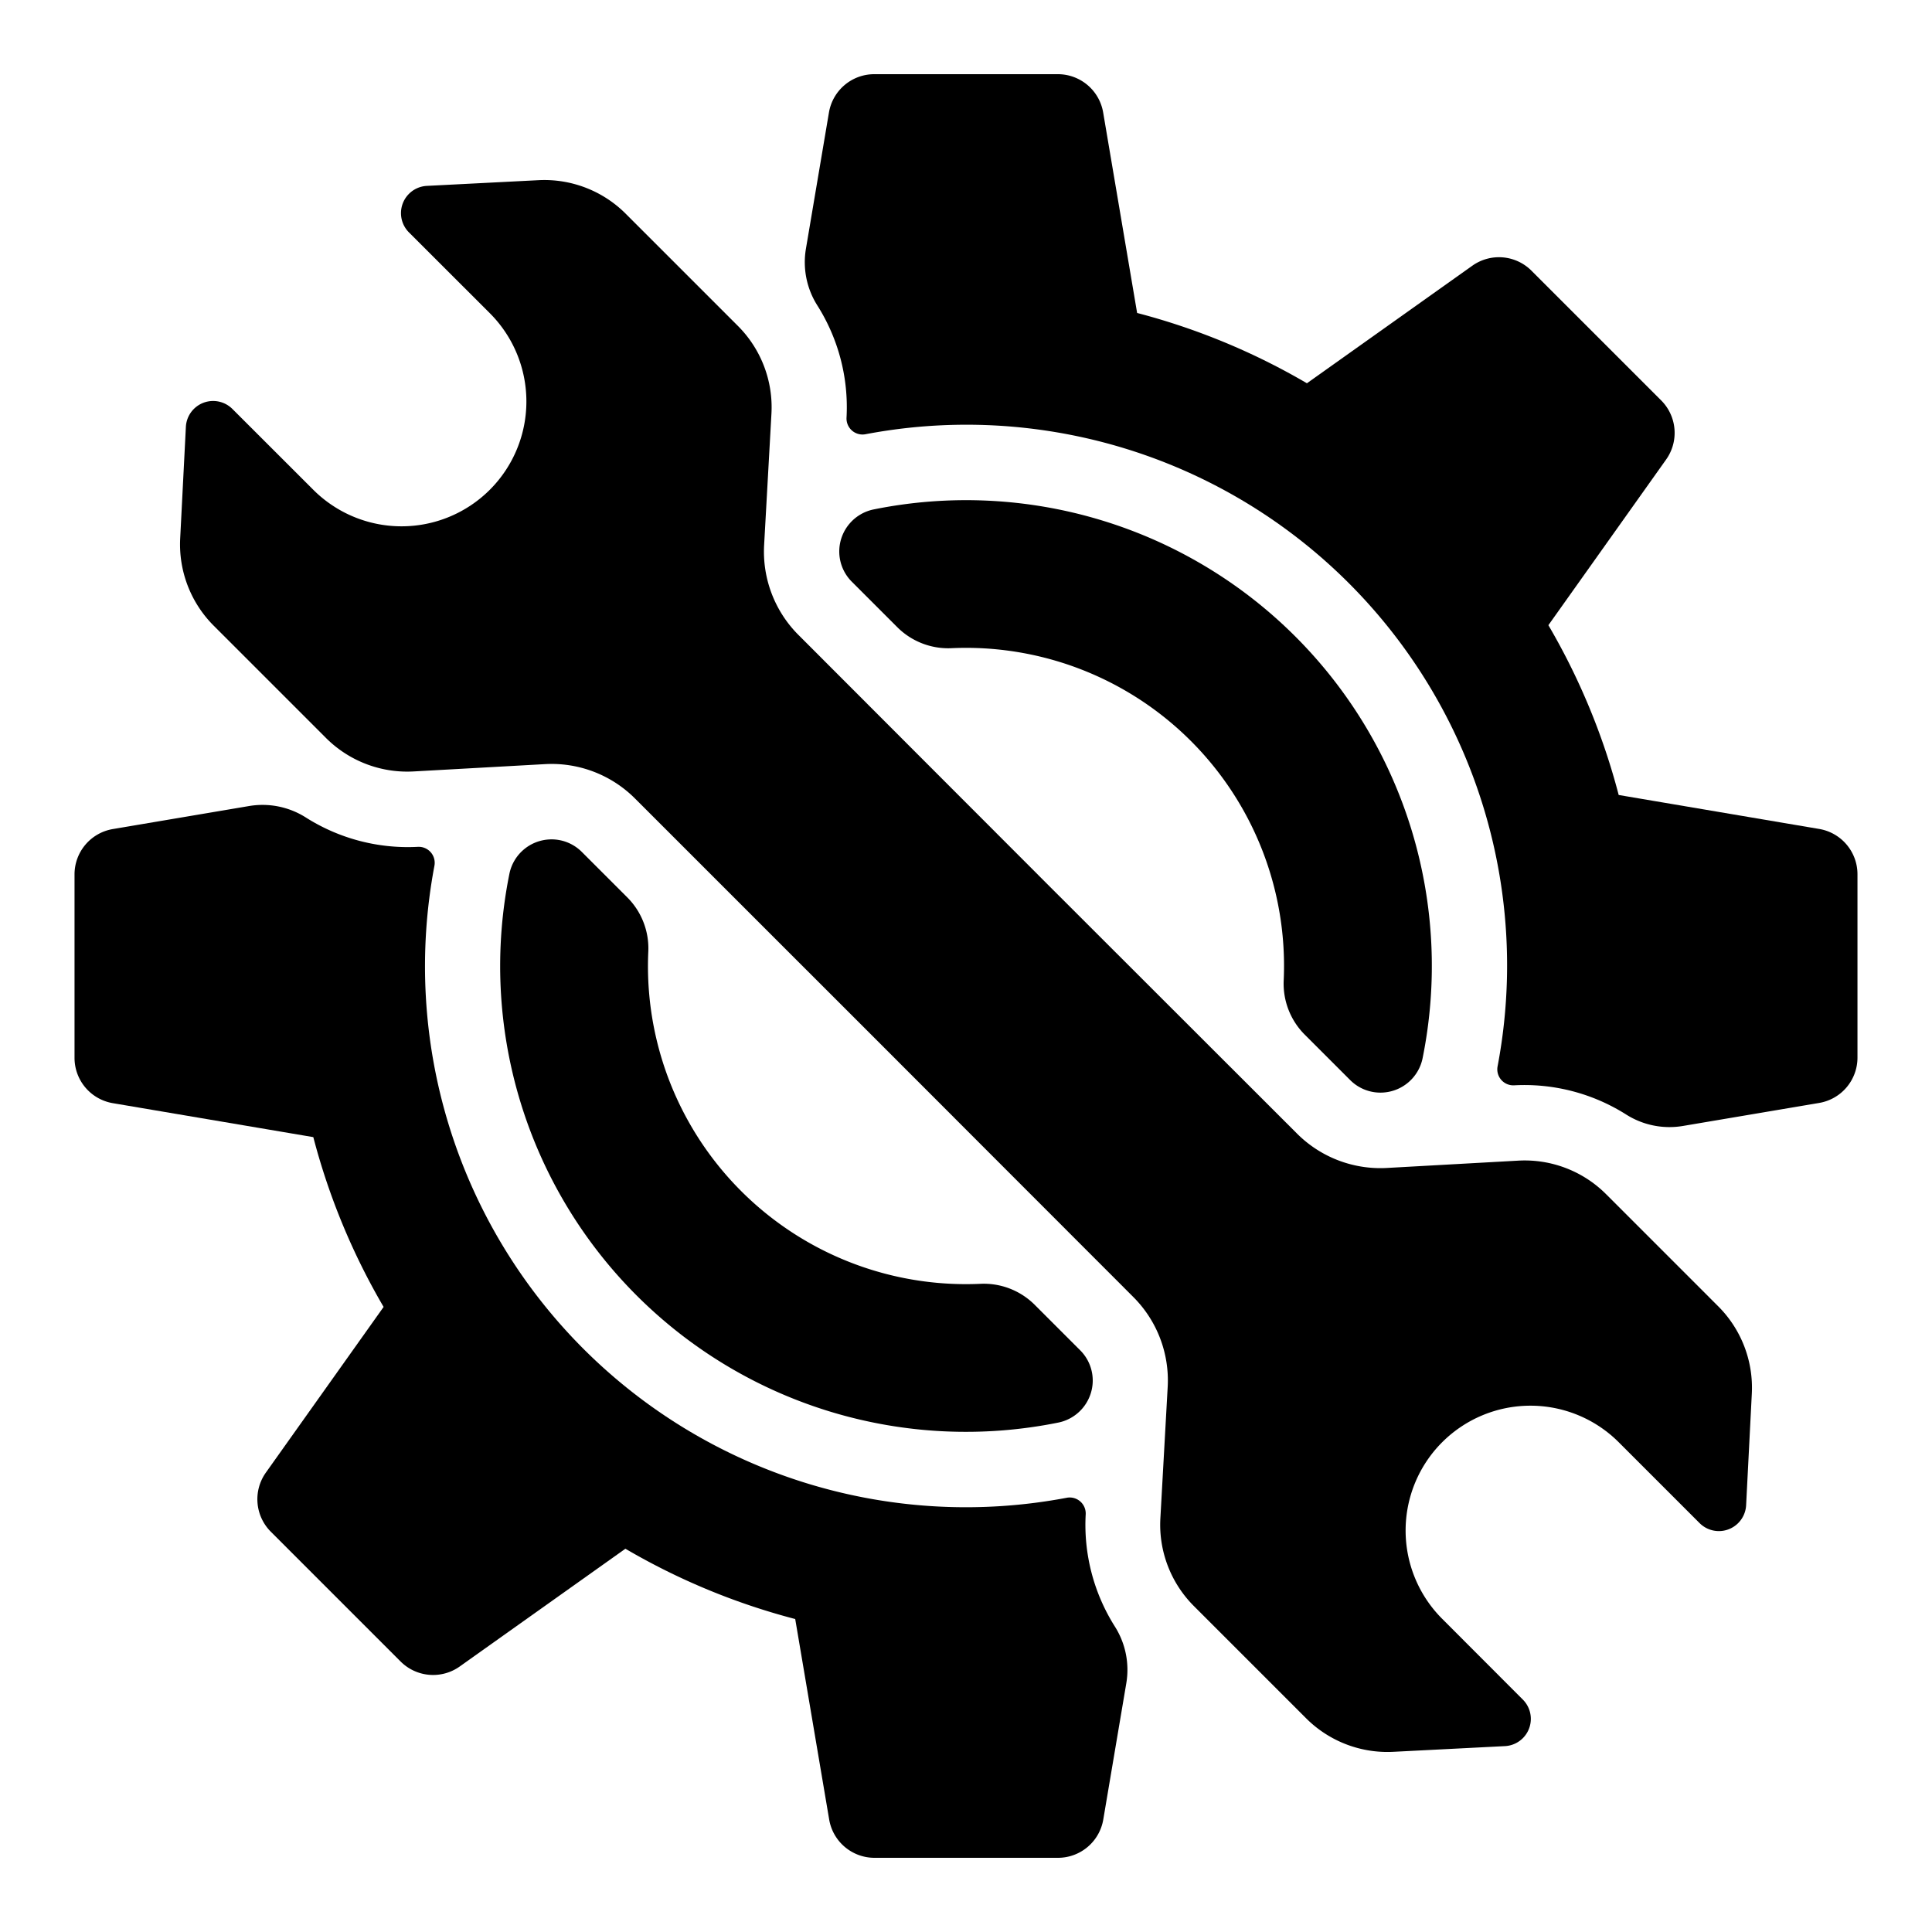 <?xml version="1.0" ?><svg id="icon" viewBox="0 0 512 512" xmlns="http://www.w3.org/2000/svg"><title/><path d="M211.61,168.28a31.24,31.24,0,0,1-9.11-23.83l1.94-34.83a30.48,30.48,0,0,0-8.88-23.24L165.81,56.63a30.48,30.48,0,0,0-23.1-8.88l-29.59,1.51a7.23,7.23,0,0,0-4.74,12.33L129.81,83a33.09,33.09,0,0,1,0,46.79h0a33.09,33.09,0,0,1-46.79,0L61.59,108.38a7.23,7.23,0,0,0-12.33,4.74l-1.51,29.59a30.48,30.48,0,0,0,8.88,23.1l29.75,29.75a30.48,30.48,0,0,0,23.24,8.88l34.83-1.94a31.24,31.24,0,0,1,23.83,9.11l66.06,66.05,66,66.06a31.24,31.24,0,0,1,9.11,23.83l-1.94,34.83a30.48,30.48,0,0,0,8.88,23.24l29.75,29.75a30.48,30.48,0,0,0,23.1,8.88l29.59-1.51a7.23,7.23,0,0,0,4.74-12.33L382.19,429a33.09,33.09,0,0,1,0-46.79h0a33.09,33.09,0,0,1,46.79,0l21.43,21.43a7.23,7.23,0,0,0,12.33-4.74l1.51-29.59a30.48,30.48,0,0,0-8.88-23.1l-29.75-29.75a30.48,30.48,0,0,0-23.24-8.88l-34.83,1.94a31.24,31.24,0,0,1-23.83-9.11l-66.06-66Z"/><path d="M168.7,343.3A123.42,123.42,0,0,0,280.45,377a11.39,11.39,0,0,0,9.12-10.53h0a11.32,11.32,0,0,0-3.29-8.61l-12.17-12.17a19.1,19.1,0,0,0-14.4-5.46,84.27,84.27,0,0,1-87.91-87.91,19.1,19.1,0,0,0-5.46-14.4l-12.17-12.17a11.32,11.32,0,0,0-8.61-3.29h0A11.39,11.39,0,0,0,135,231.55,123.42,123.42,0,0,0,168.7,343.3Z"/><path d="M154.58,357.42a143.39,143.39,0,0,1-39.45-128,4.24,4.24,0,0,0-4.4-5h0A50.44,50.44,0,0,1,81,216.61a21.42,21.42,0,0,0-15-3l-36.1,6.1a12.18,12.18,0,0,0-10.15,12v48.64a12.18,12.18,0,0,0,10.15,12l53.13,9a178,178,0,0,0,18.63,45l-31.2,43.9a12.18,12.18,0,0,0,1.31,15.67l17.2,17.2,17.2,17.2a12.18,12.18,0,0,0,15.67,1.31l43.9-31.2a178,178,0,0,0,45,18.63l9,53.13a12.18,12.18,0,0,0,12,10.15h48.64a12.18,12.18,0,0,0,12-10.15l6.1-36.1a21.42,21.42,0,0,0-3-15,50.44,50.44,0,0,1-7.76-29.77h0a4.24,4.24,0,0,0-5-4.4A143.39,143.39,0,0,1,154.58,357.42Z"/><path d="M343.3,168.7A123.42,123.42,0,0,0,231.55,135a11.39,11.39,0,0,0-9.12,10.53h0a11.32,11.32,0,0,0,3.29,8.61l12.17,12.17a19.1,19.1,0,0,0,14.4,5.46,84.27,84.27,0,0,1,87.91,87.91,19.1,19.1,0,0,0,5.46,14.4l12.17,12.17a11.32,11.32,0,0,0,8.61,3.29h0A11.39,11.39,0,0,0,377,280.45,123.42,123.42,0,0,0,343.3,168.7Z"/><path d="M390.25,70.37l-43.9,31.2a178,178,0,0,0-45-18.63l-9-53.13a12.18,12.18,0,0,0-12-10.15H231.68a12.18,12.18,0,0,0-12,10.15l-6.1,36.1a21.42,21.42,0,0,0,3,15,50.44,50.44,0,0,1,7.76,29.77h0a4.24,4.24,0,0,0,5,4.4A143.28,143.28,0,0,1,396.87,282.62a4.24,4.24,0,0,0,4.4,5h0A50.44,50.44,0,0,1,431,295.39a21.42,21.42,0,0,0,15,3l36.1-6.1a12.18,12.18,0,0,0,10.15-12V231.68a12.18,12.18,0,0,0-10.15-12l-53.13-9a178,178,0,0,0-18.63-45l31.2-43.9a12.18,12.18,0,0,0-1.31-15.67l-17.2-17.2-17.2-17.2A12.18,12.18,0,0,0,390.25,70.37Z"/></svg>
